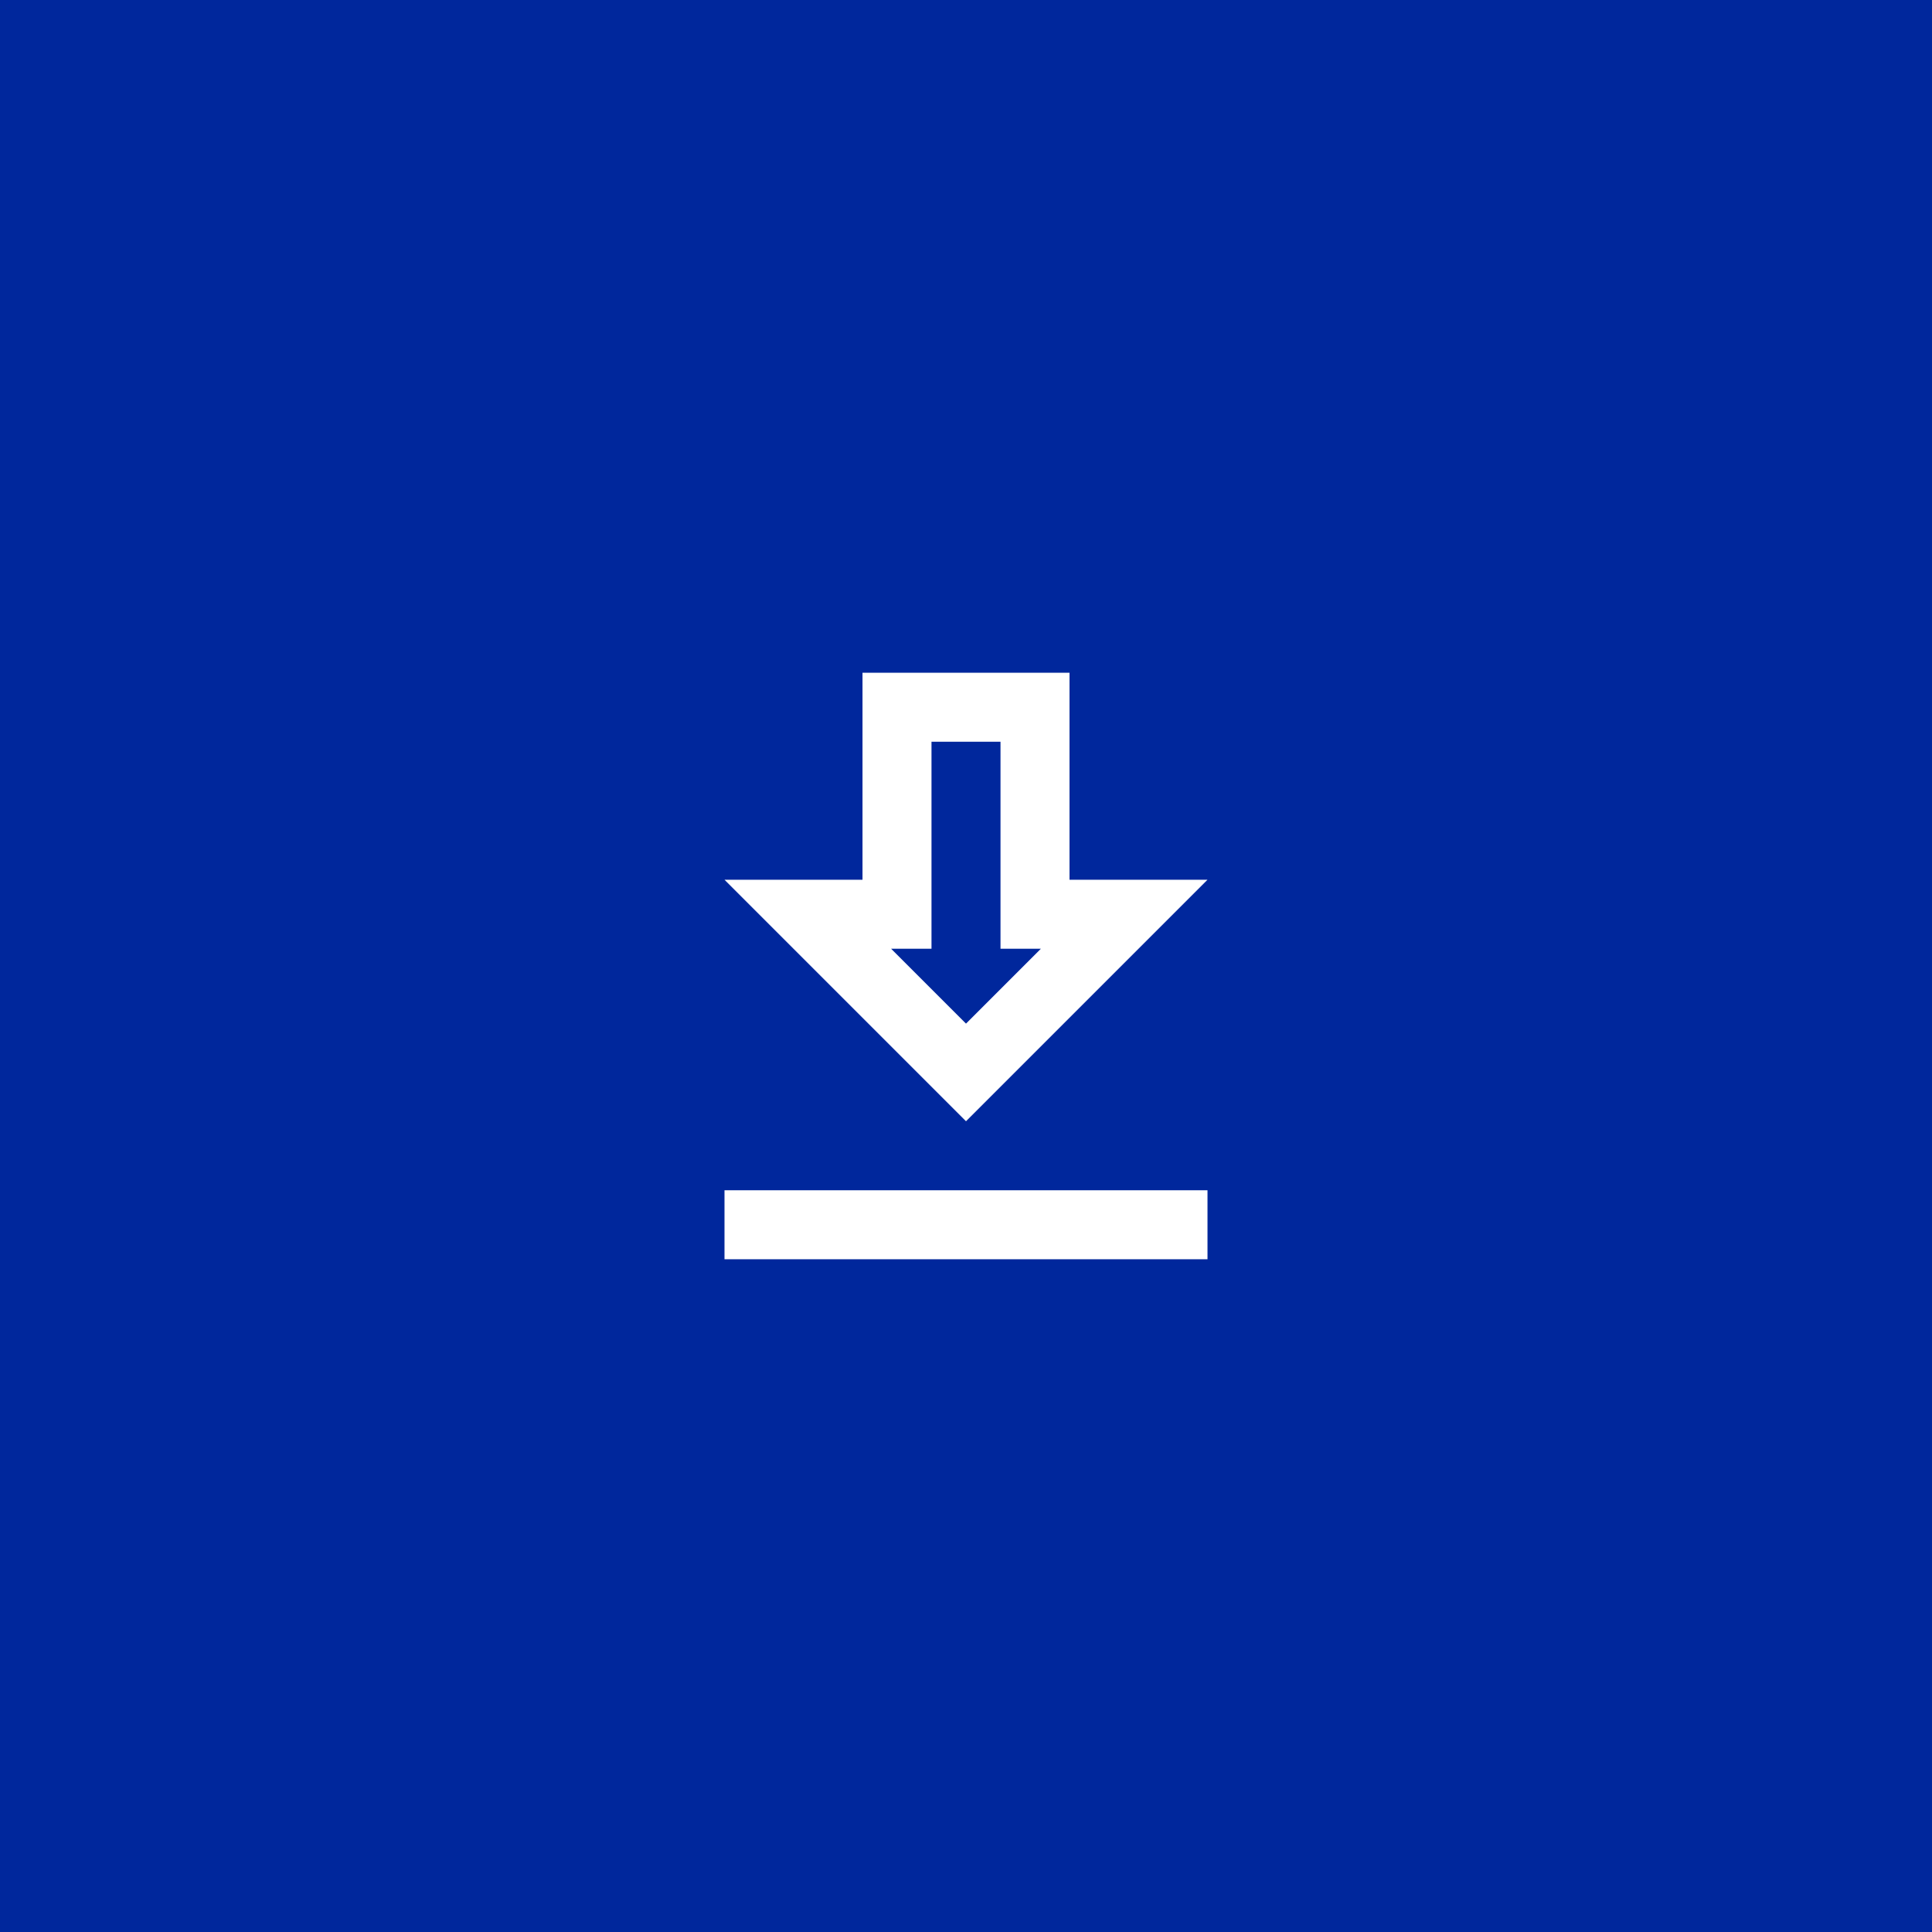 <svg width="56" height="56" viewBox="0 0 56 56" fill="none" xmlns="http://www.w3.org/2000/svg">
<rect width="56" height="56" fill="#00279C"/>
<path fill-rule="evenodd" clip-rule="evenodd" d="M35 25.5H31V19.5H25V25.5H21L28 32.5L35 25.5ZM27 27.5V21.5H29V27.5H30.17L28 29.67L25.83 27.5H27ZM35 36.5V34.5H21V36.5H35Z" fill="white"/>
</svg>
